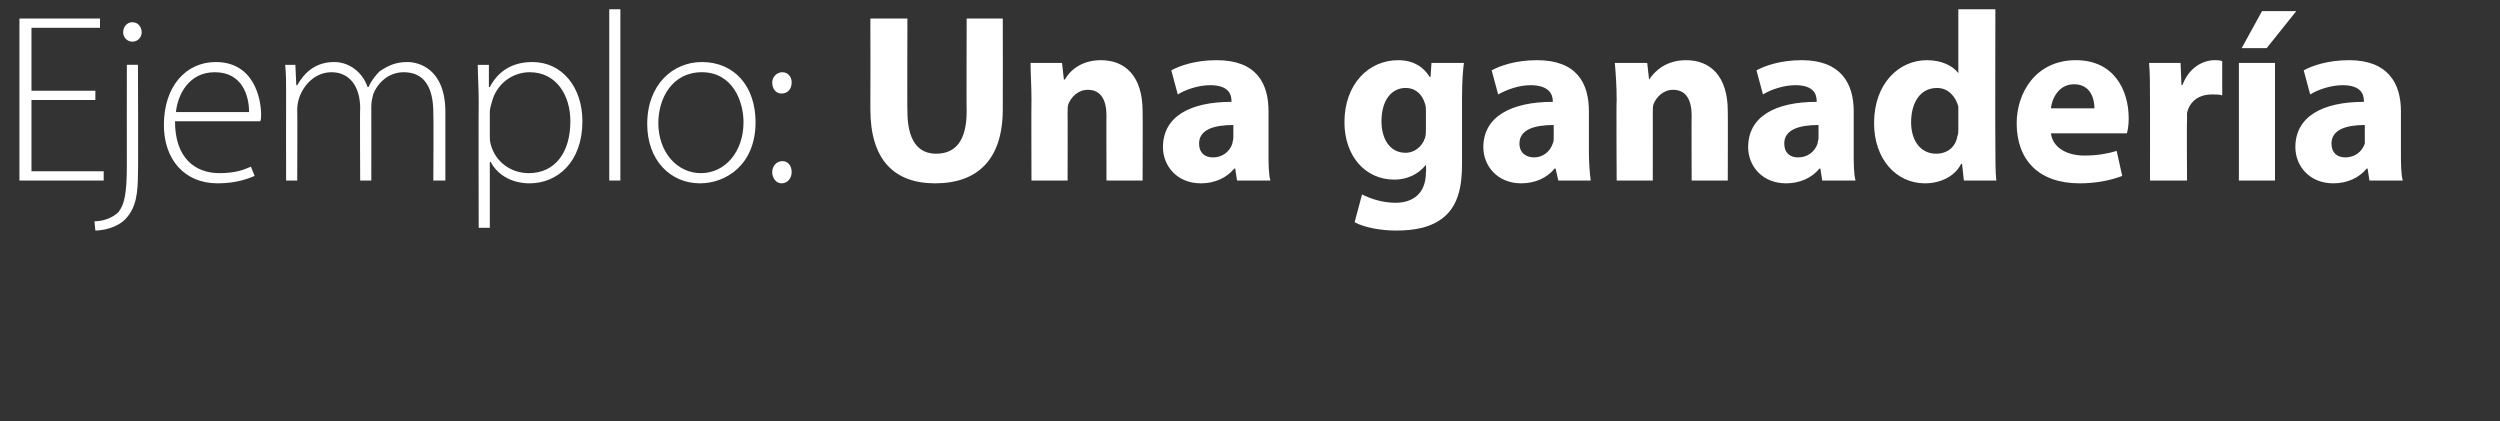 <?xml version="1.0" standalone="no"?><!DOCTYPE svg PUBLIC "-//W3C//DTD SVG 1.1//EN" "http://www.w3.org/Graphics/SVG/1.1/DTD/svg11.dtd"><svg xmlns="http://www.w3.org/2000/svg" version="1.1" width="270px" height="45.5px" viewBox="0 0 270 45.5"><rect x="0" y="0" width="270" height="45.5" fill="#333333" stroke="none"/>  <desc>Ejemplo Una ganader a</desc>  <defs/>  <g id="Polygon168487">    <path d="M 10.3 10.8 L 3.4 10.8 L 3.4 18.5 L 11.2 18.5 L 11.2 19.5 L 2.1 19.5 L 2.1 2 L 10.8 2 L 10.8 3 L 3.4 3 L 3.4 9.8 L 10.3 9.8 L 10.3 10.8 Z M 10.2 23.9 C 11.2 23.9 12.2 23.5 12.8 22.9 C 13.4 22.1 13.7 21.1 13.7 17.8 C 13.69 17.81 13.7 7 13.7 7 L 14.9 7 C 14.9 7 14.94 18.64 14.9 18.6 C 14.9 20.9 14.7 22.4 13.6 23.6 C 12.7 24.6 11.1 24.9 10.3 24.9 C 10.3 24.9 10.2 23.9 10.2 23.9 Z M 14.3 4.5 C 13.7 4.5 13.3 4 13.3 3.5 C 13.3 2.9 13.7 2.4 14.3 2.4 C 14.9 2.4 15.3 2.9 15.3 3.5 C 15.3 4 14.9 4.5 14.3 4.5 C 14.3 4.5 14.3 4.5 14.3 4.5 Z M 18.9 13.1 C 18.9 17.1 21.1 18.7 23.7 18.7 C 25.5 18.7 26.4 18.3 27.1 18 C 27.1 18 27.5 19 27.5 19 C 27 19.2 25.7 19.8 23.5 19.8 C 19.9 19.8 17.7 17.2 17.7 13.5 C 17.7 9.3 20.1 6.7 23.3 6.7 C 27.4 6.7 28.2 10.6 28.2 12.4 C 28.2 12.7 28.2 12.9 28.1 13.1 C 28.1 13.1 18.9 13.1 18.9 13.1 Z M 26.9 12.1 C 26.9 10.4 26.2 7.8 23.2 7.8 C 20.4 7.8 19.2 10.2 19 12.1 C 19 12.1 26.9 12.1 26.9 12.1 Z M 30.9 10 C 30.9 8.9 30.9 8 30.8 7 C 30.78 7.02 31.9 7 31.9 7 L 32 9.2 C 32 9.2 32.08 9.2 32.1 9.2 C 32.9 7.8 34.1 6.7 36.1 6.7 C 37.8 6.7 39.2 7.9 39.7 9.4 C 39.7 9.4 39.8 9.4 39.8 9.4 C 40.1 8.7 40.6 8.1 41 7.7 C 41.9 7.1 42.7 6.7 44 6.7 C 45.2 6.7 48.1 7.4 48.1 12.1 C 48.09 12.14 48.1 19.5 48.1 19.5 L 46.8 19.5 C 46.8 19.5 46.84 12.25 46.8 12.2 C 46.8 9.4 45.8 7.8 43.6 7.8 C 42 7.8 40.8 8.9 40.3 10.2 C 40.2 10.6 40.1 11 40.1 11.5 C 40.11 11.49 40.1 19.5 40.1 19.5 L 38.9 19.5 C 38.9 19.5 38.86 11.67 38.9 11.7 C 38.9 9.4 37.8 7.8 35.8 7.8 C 34.1 7.8 32.8 9.1 32.3 10.6 C 32.2 10.9 32.1 11.4 32.1 11.8 C 32.13 11.8 32.1 19.5 32.1 19.5 L 30.9 19.5 C 30.9 19.5 30.88 10.01 30.9 10 Z M 51.7 11 C 51.7 9.4 51.6 8.2 51.6 7 C 51.56 7.02 52.8 7 52.8 7 L 52.8 9.4 C 52.8 9.4 52.89 9.39 52.9 9.4 C 53.8 7.7 55.3 6.7 57.5 6.7 C 60.7 6.7 62.9 9.4 62.9 13.1 C 62.9 17.5 60.2 19.8 57.2 19.8 C 55.4 19.8 53.8 19 53 17.5 C 52.97 17.47 52.9 17.5 52.9 17.5 L 52.9 24.6 L 51.7 24.6 C 51.7 24.6 51.67 11 51.7 11 Z M 52.9 14.6 C 52.9 14.9 52.9 15.3 53 15.6 C 53.5 17.5 55.2 18.7 57.1 18.7 C 60 18.7 61.6 16.4 61.6 13.1 C 61.6 10.3 60.1 7.8 57.2 7.8 C 55.4 7.8 53.6 9 53.1 11.1 C 53 11.4 52.9 11.8 52.9 12.1 C 52.9 12.1 52.9 14.6 52.9 14.6 Z M 65.8 1 L 67 1 L 67 19.5 L 65.8 19.5 L 65.8 1 Z M 75.6 19.8 C 72.4 19.8 69.9 17.3 69.9 13.4 C 69.9 9.1 72.7 6.7 75.8 6.7 C 79.3 6.7 81.6 9.3 81.6 13.2 C 81.6 17.8 78.4 19.8 75.6 19.8 C 75.6 19.8 75.6 19.8 75.6 19.8 Z M 75.7 18.7 C 78.3 18.7 80.3 16.4 80.3 13.2 C 80.3 10.9 79.1 7.8 75.8 7.8 C 72.6 7.8 71.1 10.6 71.1 13.3 C 71.1 16.4 73.1 18.7 75.7 18.7 C 75.7 18.7 75.7 18.7 75.7 18.7 Z M 84.4 10.1 C 83.8 10.1 83.4 9.6 83.4 8.9 C 83.4 8.3 83.9 7.8 84.5 7.8 C 85.1 7.8 85.5 8.3 85.5 8.9 C 85.5 9.6 85.1 10.1 84.4 10.1 C 84.4 10.1 84.4 10.1 84.4 10.1 Z M 84.4 19.8 C 83.8 19.8 83.4 19.2 83.4 18.6 C 83.4 17.9 83.9 17.4 84.5 17.4 C 85.1 17.4 85.5 17.9 85.5 18.6 C 85.5 19.2 85.1 19.8 84.4 19.8 C 84.4 19.8 84.4 19.8 84.4 19.8 Z M 98 2 C 98 2 97.97 12.04 98 12 C 98 15.1 99.1 16.6 101.1 16.6 C 103.2 16.6 104.4 15.2 104.4 12 C 104.37 12.04 104.4 2 104.4 2 L 108.3 2 C 108.3 2 108.32 11.8 108.3 11.8 C 108.3 17.2 105.6 19.8 101 19.8 C 96.6 19.8 94 17.3 94 11.8 C 94.02 11.75 94 2 94 2 L 98 2 Z M 111.4 10.8 C 111.4 9.3 111.3 7.9 111.3 6.8 C 111.26 6.79 114.7 6.8 114.7 6.8 L 114.9 8.6 C 114.9 8.6 114.95 8.55 115 8.6 C 115.5 7.7 116.7 6.5 118.9 6.5 C 121.5 6.5 123.4 8.2 123.4 12 C 123.43 11.99 123.4 19.5 123.4 19.5 L 119.5 19.5 C 119.5 19.5 119.48 12.45 119.5 12.5 C 119.5 10.8 118.9 9.7 117.5 9.7 C 116.4 9.7 115.7 10.5 115.4 11.2 C 115.3 11.4 115.3 11.8 115.3 12.2 C 115.32 12.17 115.3 19.5 115.3 19.5 L 111.4 19.5 C 111.4 19.5 111.37 10.84 111.4 10.8 Z M 137 16.4 C 137 17.6 137 18.8 137.2 19.5 C 137.19 19.5 133.6 19.5 133.6 19.5 L 133.4 18.2 C 133.4 18.2 133.32 18.23 133.3 18.2 C 132.5 19.2 131.2 19.8 129.7 19.8 C 127.1 19.8 125.6 17.9 125.6 15.9 C 125.6 12.6 128.5 11 133 11 C 133 11 133 10.9 133 10.9 C 133 10.2 132.7 9.2 130.7 9.2 C 129.4 9.2 128 9.7 127.2 10.2 C 127.2 10.2 126.5 7.6 126.5 7.6 C 127.4 7.1 129.1 6.5 131.4 6.5 C 135.7 6.5 137 9 137 12 C 137 12 137 16.4 137 16.4 Z M 133.2 13.5 C 131.1 13.5 129.5 14 129.5 15.5 C 129.5 16.5 130.1 17 131 17 C 132 17 132.8 16.4 133.1 15.5 C 133.1 15.3 133.2 15.1 133.2 14.9 C 133.2 14.9 133.2 13.5 133.2 13.5 Z M 157.9 17.7 C 157.9 20.1 157.5 22.1 156 23.4 C 154.6 24.6 152.7 24.9 150.8 24.9 C 149.2 24.9 147.4 24.6 146.3 24 C 146.3 24 147.1 21 147.1 21 C 147.9 21.4 149.2 21.9 150.7 21.9 C 152.6 21.9 154 20.9 154 18.6 C 154.05 18.56 154 17.8 154 17.8 C 154 17.8 154 17.76 154 17.8 C 153.2 18.8 152 19.4 150.6 19.4 C 147.4 19.4 145.2 16.8 145.2 13.2 C 145.2 9.1 147.8 6.5 151 6.5 C 152.7 6.5 153.8 7.3 154.4 8.3 C 154.44 8.32 154.5 8.3 154.5 8.3 L 154.6 6.8 C 154.6 6.8 158.05 6.79 158.1 6.8 C 158 7.6 157.9 8.7 157.9 10.6 C 157.9 10.6 157.9 17.7 157.9 17.7 Z M 154 12 C 154 11.7 154 11.5 153.9 11.2 C 153.6 10.2 152.9 9.5 151.8 9.5 C 150.3 9.5 149.2 10.8 149.2 13.1 C 149.2 15 150.1 16.5 151.8 16.5 C 152.8 16.5 153.6 15.8 153.9 14.9 C 154 14.6 154 14.2 154 13.8 C 154 13.8 154 12 154 12 Z M 171.6 16.4 C 171.6 17.6 171.7 18.8 171.8 19.5 C 171.81 19.5 168.3 19.5 168.3 19.5 L 168 18.2 C 168 18.2 167.94 18.23 167.9 18.2 C 167.1 19.2 165.8 19.8 164.3 19.8 C 161.7 19.8 160.2 17.9 160.2 15.9 C 160.2 12.6 163.2 11 167.7 11 C 167.7 11 167.7 10.9 167.7 10.9 C 167.7 10.2 167.3 9.2 165.3 9.2 C 164 9.2 162.7 9.7 161.8 10.2 C 161.8 10.2 161.1 7.6 161.1 7.6 C 162 7.1 163.7 6.5 166 6.5 C 170.3 6.5 171.6 9 171.6 12 C 171.6 12 171.6 16.4 171.6 16.4 Z M 167.8 13.5 C 165.7 13.5 164.1 14 164.1 15.5 C 164.1 16.5 164.8 17 165.7 17 C 166.6 17 167.4 16.4 167.7 15.5 C 167.8 15.3 167.8 15.1 167.8 14.9 C 167.8 14.9 167.8 13.5 167.8 13.5 Z M 174.6 10.8 C 174.6 9.3 174.5 7.9 174.4 6.8 C 174.45 6.79 177.9 6.8 177.9 6.8 L 178.1 8.6 C 178.1 8.6 178.14 8.55 178.1 8.6 C 178.7 7.7 179.9 6.5 182.1 6.5 C 184.7 6.5 186.6 8.2 186.6 12 C 186.62 11.99 186.6 19.5 186.6 19.5 L 182.7 19.5 C 182.7 19.5 182.67 12.45 182.7 12.5 C 182.7 10.8 182.1 9.7 180.7 9.7 C 179.6 9.7 178.9 10.5 178.6 11.2 C 178.5 11.4 178.5 11.8 178.5 12.2 C 178.51 12.17 178.5 19.5 178.5 19.5 L 174.6 19.5 C 174.6 19.5 174.55 10.84 174.6 10.8 Z M 200.2 16.4 C 200.2 17.6 200.2 18.8 200.4 19.5 C 200.38 19.5 196.8 19.5 196.8 19.5 L 196.6 18.2 C 196.6 18.2 196.51 18.23 196.5 18.2 C 195.7 19.2 194.4 19.8 192.9 19.8 C 190.3 19.8 188.8 17.9 188.8 15.9 C 188.8 12.6 191.7 11 196.2 11 C 196.2 11 196.2 10.9 196.2 10.9 C 196.2 10.2 195.9 9.2 193.9 9.2 C 192.6 9.2 191.2 9.7 190.4 10.2 C 190.4 10.2 189.7 7.6 189.7 7.6 C 190.6 7.1 192.3 6.5 194.6 6.5 C 198.8 6.5 200.2 9 200.2 12 C 200.2 12 200.2 16.4 200.2 16.4 Z M 196.4 13.5 C 194.3 13.5 192.7 14 192.7 15.5 C 192.7 16.5 193.3 17 194.2 17 C 195.2 17 196 16.4 196.3 15.5 C 196.3 15.3 196.4 15.1 196.4 14.9 C 196.4 14.9 196.4 13.5 196.4 13.5 Z M 215.5 1 C 215.5 1 215.47 15.7 215.5 15.7 C 215.5 17.1 215.5 18.6 215.6 19.5 C 215.58 19.5 212.1 19.5 212.1 19.5 L 211.9 17.7 C 211.9 17.7 211.83 17.65 211.8 17.7 C 211.1 19.1 209.5 19.8 207.9 19.8 C 204.8 19.8 202.4 17.2 202.4 13.3 C 202.4 9 205.1 6.5 208.1 6.5 C 209.7 6.5 210.9 7.1 211.5 7.9 C 211.47 7.93 211.5 7.9 211.5 7.9 L 211.5 1 L 215.5 1 Z M 211.5 12.2 C 211.5 12 211.5 11.7 211.5 11.5 C 211.2 10.4 210.4 9.5 209.2 9.5 C 207.3 9.5 206.4 11.2 206.4 13.2 C 206.4 15.3 207.5 16.6 209.1 16.6 C 210.3 16.6 211.2 15.9 211.4 14.7 C 211.5 14.5 211.5 14.2 211.5 13.9 C 211.5 13.9 211.5 12.2 211.5 12.2 Z M 221.5 14.4 C 221.7 16 223.3 16.8 225.1 16.8 C 226.5 16.8 227.6 16.6 228.6 16.3 C 228.6 16.3 229.2 19 229.2 19 C 227.9 19.5 226.3 19.8 224.6 19.8 C 220.2 19.8 217.8 17.3 217.8 13.3 C 217.8 10.1 219.8 6.5 224.2 6.5 C 228.3 6.5 229.9 9.7 229.9 12.8 C 229.9 13.5 229.8 14.1 229.7 14.4 C 229.7 14.4 221.5 14.4 221.5 14.4 Z M 226.2 11.7 C 226.2 10.7 225.8 9.1 224 9.1 C 222.3 9.1 221.6 10.7 221.5 11.7 C 221.5 11.7 226.2 11.7 226.2 11.7 Z M 232.2 11 C 232.2 9.1 232.2 7.9 232.1 6.8 C 232.1 6.79 235.5 6.8 235.5 6.8 L 235.6 9.2 C 235.6 9.2 235.74 9.15 235.7 9.2 C 236.4 7.3 237.9 6.5 239.2 6.5 C 239.5 6.5 239.7 6.5 240 6.6 C 240 6.6 240 10.3 240 10.3 C 239.7 10.2 239.4 10.2 238.9 10.2 C 237.5 10.2 236.5 10.9 236.2 12.2 C 236.2 12.5 236.2 12.7 236.2 13.1 C 236.16 13.08 236.2 19.5 236.2 19.5 L 232.2 19.5 C 232.2 19.5 232.21 10.97 232.2 11 Z M 241.8 19.5 L 241.8 6.8 L 245.7 6.8 L 245.7 19.5 L 241.8 19.5 Z M 248 1.2 L 244.8 5.2 L 242.1 5.2 L 244.3 1.2 L 248 1.2 Z M 259.3 16.4 C 259.3 17.6 259.3 18.8 259.5 19.5 C 259.48 19.5 255.9 19.5 255.9 19.5 L 255.7 18.2 C 255.7 18.2 255.6 18.23 255.6 18.2 C 254.8 19.2 253.5 19.8 252 19.8 C 249.4 19.8 247.9 17.9 247.9 15.9 C 247.9 12.6 250.8 11 255.3 11 C 255.3 11 255.3 10.9 255.3 10.9 C 255.3 10.2 255 9.2 253 9.2 C 251.7 9.2 250.3 9.7 249.5 10.2 C 249.5 10.2 248.8 7.6 248.8 7.6 C 249.7 7.1 251.4 6.5 253.7 6.5 C 257.9 6.5 259.3 9 259.3 12 C 259.3 12 259.3 16.4 259.3 16.4 Z M 255.4 13.5 C 253.4 13.5 251.8 14 251.8 15.5 C 251.8 16.5 252.4 17 253.3 17 C 254.3 17 255.1 16.4 255.4 15.5 C 255.4 15.3 255.4 15.1 255.4 14.9 C 255.4 14.9 255.4 13.5 255.4 13.5 Z " stroke="none" fill="#fff"/>  </g></svg>